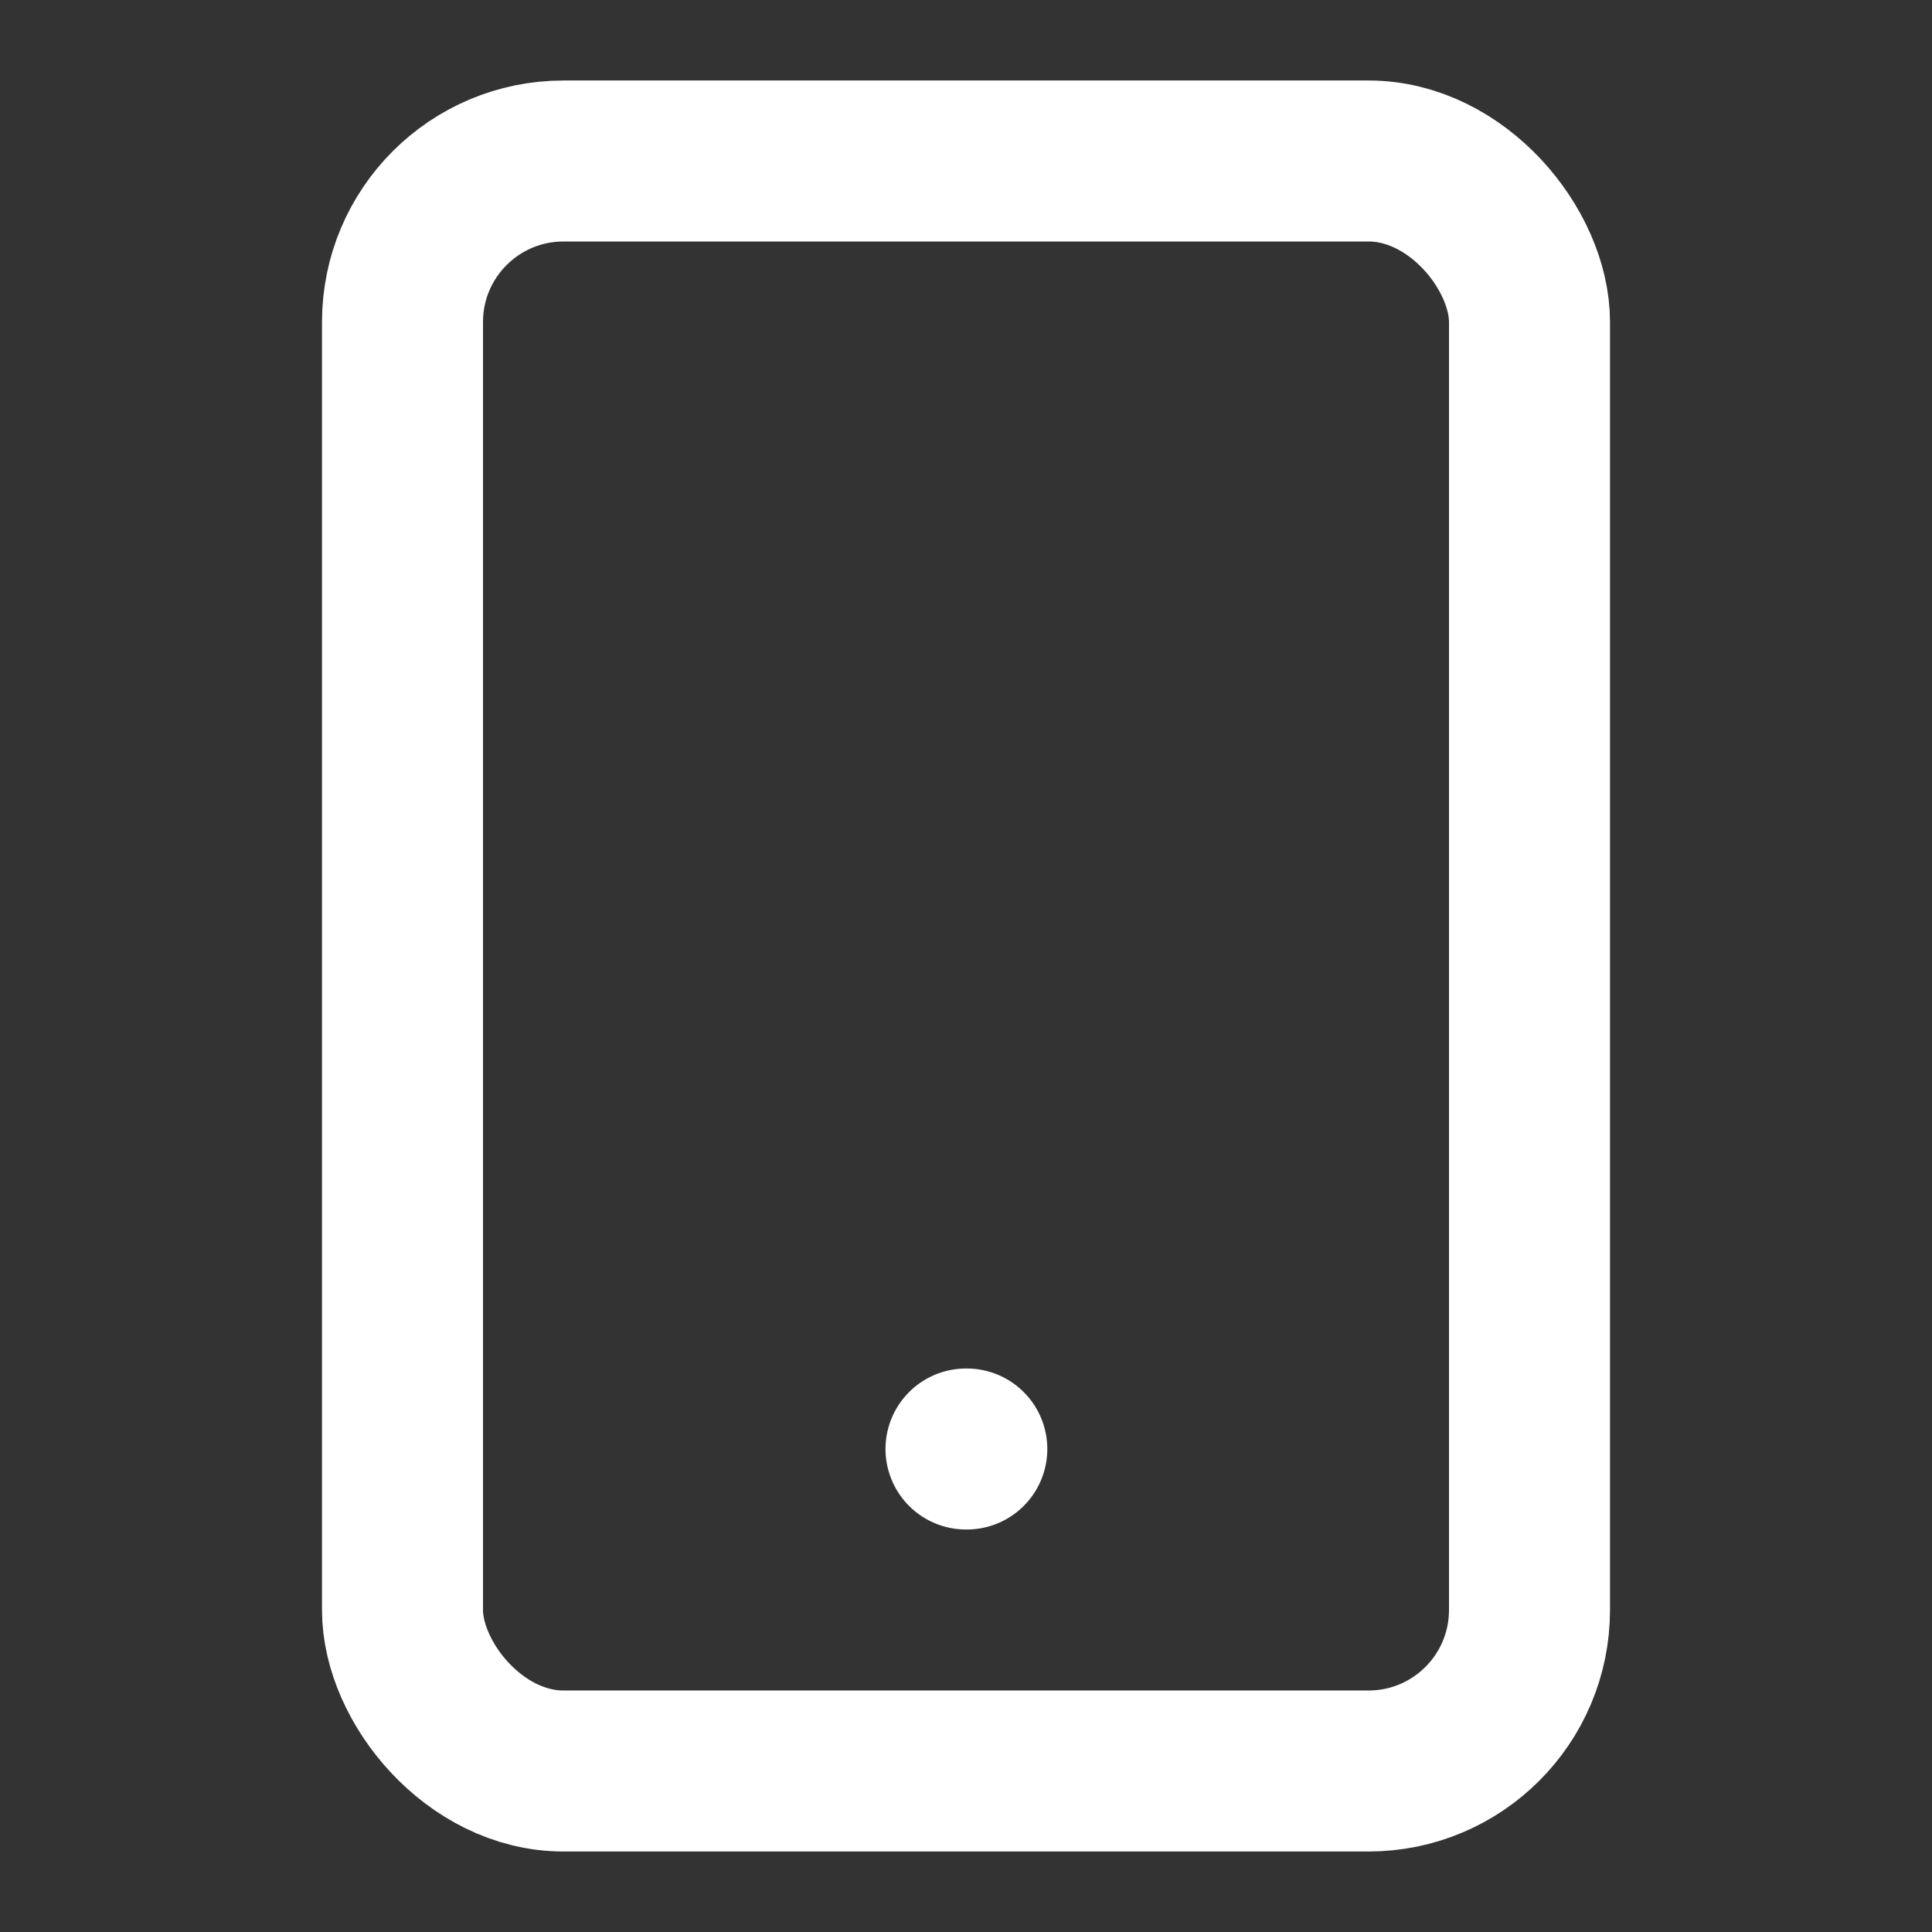 <svg xmlns="http://www.w3.org/2000/svg" width="24" height="24" fill="none" stroke="#fff" stroke-linecap="round" stroke-linejoin="round" stroke-width="2"><rect width="100%" height="100%" fill="#333333" stroke="none"/><rect width="14" height="20" x="5" y="2" rx="2" ry="2"/><path d="M12 18h.01"/></svg>